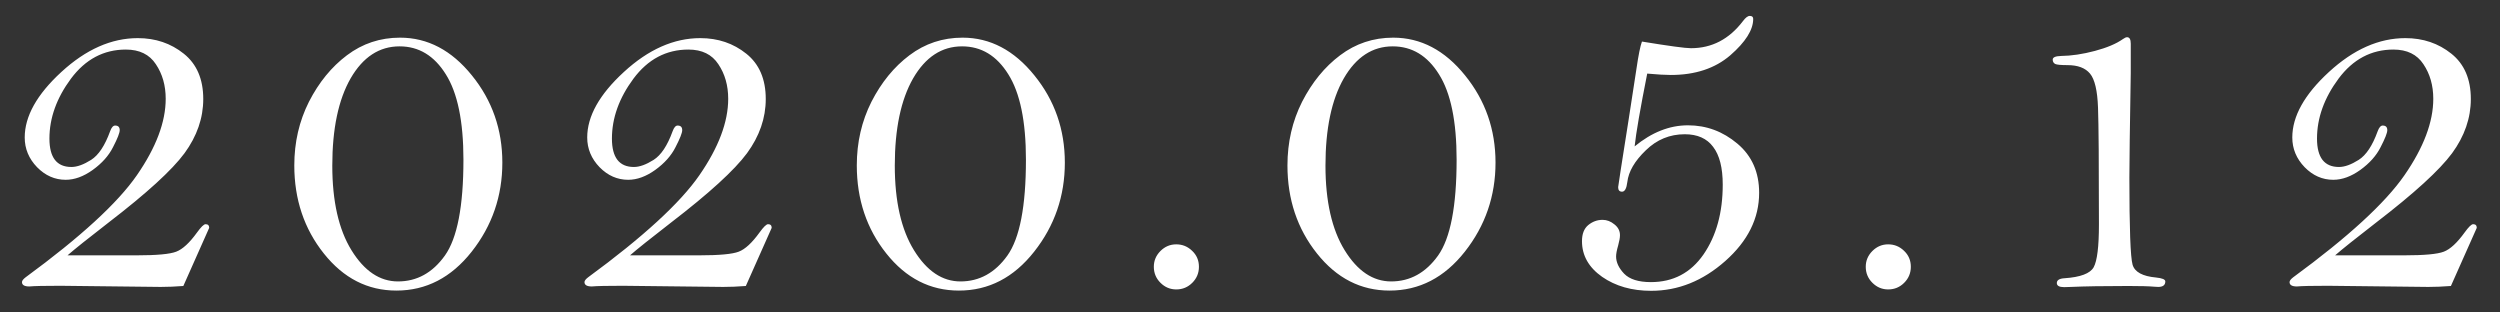 <svg width="96" height="12" viewBox="0 0 96 12" fill="none" xmlns="http://www.w3.org/2000/svg">
<rect x="0" y="0" width="96" height="12" fill="#333333" stroke="none"/>
<path d="M7.04 10.982C6.729 11.006 6.439 11.018 6.17 11.018L2.32 10.974C1.717 10.974 1.318 10.982 1.125 11C0.938 11 0.844 10.944 0.844 10.833C0.844 10.78 0.891 10.719 0.984 10.648C3.094 9.102 4.518 7.795 5.256 6.729C5.994 5.662 6.363 4.684 6.363 3.793C6.363 3.283 6.237 2.841 5.985 2.466C5.739 2.091 5.355 1.903 4.834 1.903C3.984 1.903 3.281 2.275 2.725 3.02C2.174 3.764 1.898 4.531 1.898 5.322C1.898 5.686 1.969 5.958 2.109 6.14C2.25 6.321 2.461 6.412 2.742 6.412C2.959 6.412 3.211 6.321 3.498 6.14C3.785 5.958 4.028 5.592 4.228 5.041C4.28 4.895 4.345 4.821 4.421 4.821C4.538 4.821 4.597 4.88 4.597 4.997C4.597 5.103 4.512 5.319 4.342 5.647C4.178 5.976 3.917 6.269 3.56 6.526C3.208 6.778 2.862 6.904 2.522 6.904C2.106 6.904 1.74 6.743 1.424 6.421C1.107 6.093 0.949 5.712 0.949 5.278C0.949 4.464 1.418 3.626 2.355 2.765C3.299 1.897 4.277 1.464 5.291 1.464C5.971 1.464 6.56 1.663 7.058 2.062C7.556 2.46 7.805 3.04 7.805 3.802C7.805 4.534 7.564 5.229 7.084 5.885C6.604 6.535 5.631 7.423 4.166 8.548C3.387 9.151 2.862 9.57 2.593 9.805H5.247C6.021 9.805 6.527 9.758 6.768 9.664C7.014 9.57 7.28 9.324 7.567 8.926C7.72 8.715 7.828 8.609 7.893 8.609C7.986 8.609 8.033 8.656 8.033 8.75L7.04 10.982ZM15.361 1.446C16.422 1.446 17.342 1.93 18.121 2.896C18.901 3.857 19.29 4.974 19.29 6.245C19.29 7.528 18.898 8.668 18.113 9.664C17.327 10.66 16.363 11.158 15.221 11.158C14.119 11.158 13.191 10.684 12.435 9.734C11.679 8.785 11.301 7.657 11.301 6.351C11.301 5.466 11.489 4.651 11.864 3.907C12.244 3.163 12.731 2.568 13.322 2.123C13.92 1.672 14.6 1.446 15.361 1.446ZM15.344 1.78C14.565 1.78 13.938 2.19 13.463 3.011C12.994 3.831 12.76 4.947 12.76 6.359C12.76 7.73 13.006 8.814 13.498 9.611C13.99 10.408 14.585 10.807 15.282 10.807C16.009 10.807 16.61 10.476 17.084 9.813C17.559 9.146 17.796 7.918 17.796 6.131C17.796 4.66 17.57 3.567 17.119 2.853C16.674 2.138 16.082 1.78 15.344 1.78ZM28.64 10.982C28.329 11.006 28.04 11.018 27.77 11.018L23.92 10.974C23.317 10.974 22.918 10.982 22.725 11C22.538 11 22.444 10.944 22.444 10.833C22.444 10.78 22.491 10.719 22.584 10.648C24.694 9.102 26.118 7.795 26.856 6.729C27.594 5.662 27.963 4.684 27.963 3.793C27.963 3.283 27.837 2.841 27.585 2.466C27.339 2.091 26.956 1.903 26.434 1.903C25.584 1.903 24.881 2.275 24.325 3.02C23.774 3.764 23.498 4.531 23.498 5.322C23.498 5.686 23.569 5.958 23.709 6.14C23.85 6.321 24.061 6.412 24.342 6.412C24.559 6.412 24.811 6.321 25.098 6.14C25.385 5.958 25.628 5.592 25.828 5.041C25.88 4.895 25.945 4.821 26.021 4.821C26.138 4.821 26.197 4.88 26.197 4.997C26.197 5.103 26.112 5.319 25.942 5.647C25.778 5.976 25.517 6.269 25.16 6.526C24.808 6.778 24.462 6.904 24.122 6.904C23.706 6.904 23.34 6.743 23.024 6.421C22.707 6.093 22.549 5.712 22.549 5.278C22.549 4.464 23.018 3.626 23.956 2.765C24.899 1.897 25.877 1.464 26.891 1.464C27.571 1.464 28.16 1.663 28.658 2.062C29.156 2.46 29.405 3.04 29.405 3.802C29.405 4.534 29.165 5.229 28.684 5.885C28.203 6.535 27.231 7.423 25.766 8.548C24.987 9.151 24.462 9.57 24.193 9.805H26.847C27.62 9.805 28.127 9.758 28.368 9.664C28.614 9.57 28.88 9.324 29.167 8.926C29.32 8.715 29.428 8.609 29.493 8.609C29.586 8.609 29.633 8.656 29.633 8.75L28.64 10.982ZM36.962 1.446C38.022 1.446 38.942 1.93 39.721 2.896C40.501 3.857 40.89 4.974 40.89 6.245C40.89 7.528 40.498 8.668 39.712 9.664C38.927 10.66 37.964 11.158 36.821 11.158C35.719 11.158 34.791 10.684 34.035 9.734C33.279 8.785 32.901 7.657 32.901 6.351C32.901 5.466 33.089 4.651 33.464 3.907C33.844 3.163 34.331 2.568 34.922 2.123C35.52 1.672 36.2 1.446 36.962 1.446ZM36.944 1.78C36.165 1.78 35.538 2.19 35.063 3.011C34.594 3.831 34.36 4.947 34.36 6.359C34.36 7.73 34.606 8.814 35.098 9.611C35.59 10.408 36.185 10.807 36.882 10.807C37.609 10.807 38.21 10.476 38.684 9.813C39.159 9.146 39.396 7.918 39.396 6.131C39.396 4.66 39.17 3.567 38.719 2.853C38.274 2.138 37.682 1.78 36.944 1.78ZM45.169 9.383C45.403 9.383 45.605 9.465 45.775 9.629C45.951 9.793 46.039 9.998 46.039 10.244C46.039 10.484 45.954 10.69 45.784 10.859C45.614 11.029 45.409 11.114 45.169 11.114C44.934 11.114 44.732 11.029 44.562 10.859C44.392 10.69 44.307 10.484 44.307 10.244C44.307 10.01 44.392 9.808 44.562 9.638C44.732 9.468 44.934 9.383 45.169 9.383ZM53.499 1.446C54.56 1.446 55.48 1.93 56.259 2.896C57.038 3.857 57.428 4.974 57.428 6.245C57.428 7.528 57.035 8.668 56.25 9.664C55.465 10.66 54.501 11.158 53.358 11.158C52.257 11.158 51.328 10.684 50.572 9.734C49.816 8.785 49.438 7.657 49.438 6.351C49.438 5.466 49.626 4.651 50.001 3.907C50.382 3.163 50.868 2.568 51.46 2.123C52.058 1.672 52.737 1.446 53.499 1.446ZM53.481 1.78C52.702 1.78 52.075 2.19 51.601 3.011C51.132 3.831 50.898 4.947 50.898 6.359C50.898 7.73 51.144 8.814 51.636 9.611C52.128 10.408 52.723 10.807 53.42 10.807C54.147 10.807 54.747 10.476 55.222 9.813C55.696 9.146 55.934 7.918 55.934 6.131C55.934 4.66 55.708 3.567 55.257 2.853C54.812 2.138 54.22 1.78 53.481 1.78ZM63.253 2.826C62.984 4.186 62.822 5.117 62.77 5.621C63.098 5.352 63.432 5.149 63.772 5.015C64.112 4.88 64.46 4.812 64.818 4.812C65.527 4.812 66.159 5.047 66.716 5.516C67.273 5.984 67.551 6.614 67.551 7.405C67.551 8.384 67.117 9.257 66.25 10.024C65.389 10.786 64.44 11.167 63.403 11.167C62.664 11.167 62.037 10.988 61.522 10.631C61.006 10.268 60.748 9.811 60.748 9.26C60.748 8.984 60.827 8.779 60.986 8.645C61.15 8.51 61.334 8.442 61.539 8.442C61.703 8.442 61.856 8.501 61.996 8.618C62.137 8.729 62.207 8.867 62.207 9.031C62.207 9.125 62.184 9.257 62.137 9.427C62.084 9.608 62.058 9.749 62.058 9.849C62.058 10.071 62.16 10.291 62.365 10.508C62.576 10.725 62.919 10.833 63.394 10.833C64.249 10.833 64.923 10.479 65.415 9.77C65.907 9.055 66.153 8.161 66.153 7.089C66.153 6.444 66.031 5.961 65.784 5.639C65.544 5.316 65.181 5.155 64.695 5.155C64.12 5.155 63.622 5.36 63.2 5.771C62.773 6.181 62.535 6.588 62.489 6.992C62.459 7.238 62.392 7.361 62.286 7.361C62.187 7.361 62.137 7.303 62.137 7.186C62.137 7.15 62.272 6.283 62.541 4.584L62.84 2.642C62.916 2.12 62.986 1.771 63.051 1.596C64.088 1.766 64.715 1.851 64.932 1.851C65.735 1.851 66.4 1.505 66.927 0.813C67.027 0.679 67.115 0.611 67.191 0.611C67.278 0.611 67.323 0.649 67.323 0.726C67.323 1.147 67.029 1.613 66.444 2.123C65.858 2.627 65.096 2.879 64.158 2.879C63.942 2.879 63.64 2.861 63.253 2.826ZM72.506 9.383C72.741 9.383 72.943 9.465 73.113 9.629C73.288 9.793 73.376 9.998 73.376 10.244C73.376 10.484 73.291 10.69 73.121 10.859C72.952 11.029 72.746 11.114 72.506 11.114C72.272 11.114 72.07 11.029 71.9 10.859C71.73 10.69 71.645 10.484 71.645 10.244C71.645 10.01 71.73 9.808 71.9 9.638C72.07 9.468 72.272 9.383 72.506 9.383ZM81.821 2.809C81.786 4.912 81.768 6.251 81.768 6.825C81.768 8.765 81.809 9.878 81.891 10.165C81.973 10.446 82.275 10.61 82.796 10.657C83.031 10.681 83.148 10.73 83.148 10.807C83.148 10.947 83.057 11.018 82.876 11.018C82.829 11.018 82.776 11.015 82.717 11.009C82.518 10.991 82.19 10.982 81.733 10.982C80.784 10.982 80.048 10.994 79.527 11.018C79.416 11.023 79.328 11.026 79.263 11.026C79.076 11.026 78.982 10.974 78.982 10.868C78.982 10.757 79.082 10.695 79.281 10.684C79.89 10.643 80.262 10.502 80.397 10.262C80.532 10.016 80.599 9.468 80.599 8.618C80.599 6.286 80.588 4.792 80.564 4.136C80.541 3.479 80.438 3.043 80.256 2.826C80.075 2.609 79.788 2.501 79.395 2.501C79.143 2.501 78.985 2.486 78.921 2.457C78.856 2.422 78.824 2.366 78.824 2.29C78.824 2.202 78.929 2.155 79.14 2.149C79.544 2.144 79.978 2.079 80.441 1.956C80.904 1.833 81.264 1.681 81.522 1.499C81.587 1.452 81.639 1.429 81.68 1.429C81.774 1.429 81.821 1.511 81.821 1.675V2.809ZM94.115 10.982C93.805 11.006 93.514 11.018 93.245 11.018L89.395 10.974C88.792 10.974 88.393 10.982 88.2 11C88.013 11 87.919 10.944 87.919 10.833C87.919 10.78 87.966 10.719 88.059 10.648C90.169 9.102 91.593 7.795 92.331 6.729C93.069 5.662 93.438 4.684 93.438 3.793C93.438 3.283 93.312 2.841 93.06 2.466C92.814 2.091 92.43 1.903 91.909 1.903C91.059 1.903 90.356 2.275 89.8 3.02C89.249 3.764 88.973 4.531 88.973 5.322C88.973 5.686 89.044 5.958 89.184 6.14C89.325 6.321 89.536 6.412 89.817 6.412C90.034 6.412 90.286 6.321 90.573 6.14C90.86 5.958 91.103 5.592 91.302 5.041C91.355 4.895 91.42 4.821 91.496 4.821C91.613 4.821 91.672 4.88 91.672 4.997C91.672 5.103 91.587 5.319 91.417 5.647C91.253 5.976 90.992 6.269 90.635 6.526C90.283 6.778 89.937 6.904 89.597 6.904C89.181 6.904 88.815 6.743 88.499 6.421C88.182 6.093 88.024 5.712 88.024 5.278C88.024 4.464 88.493 3.626 89.43 2.765C90.374 1.897 91.352 1.464 92.366 1.464C93.046 1.464 93.635 1.663 94.133 2.062C94.631 2.46 94.88 3.04 94.88 3.802C94.88 4.534 94.639 5.229 94.159 5.885C93.678 6.535 92.706 7.423 91.241 8.548C90.462 9.151 89.937 9.57 89.668 9.805H92.322C93.096 9.805 93.602 9.758 93.843 9.664C94.089 9.57 94.355 9.324 94.642 8.926C94.795 8.715 94.903 8.609 94.968 8.609C95.061 8.609 95.108 8.656 95.108 8.75L94.115 10.982Z" fill="white"/>
</svg>
